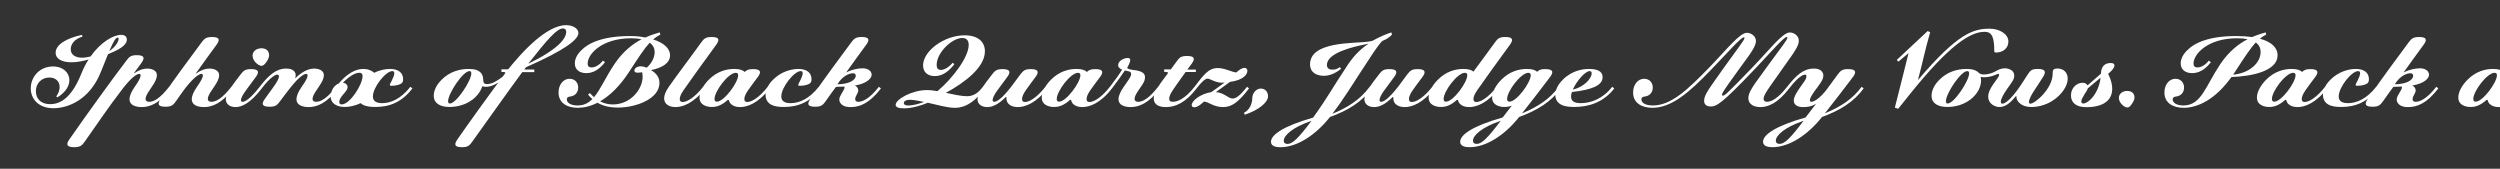 <svg width="4000" height="270" viewBox="0 0 4000 270" fill="none" xmlns="http://www.w3.org/2000/svg">
<rect x="0" y="0" width="4000" height="270" fill="#333333" stroke="none"/>
<g clip-path="url(#clip0_74_271)">
<path d="M85.62 173.165C62.09 173.165 49.22 158.735 49.22 141.315C49.22 123.18 63.325 106.345 84.645 106.345C101.545 106.345 111.035 116.745 111.035 128.315C111.035 140.405 100.7 150.74 91.535 155.81L90.105 154.25C93.94 148.79 95.435 143.46 95.435 139.235C95.435 130.915 89.715 124.025 78.99 124.025C66.705 124.025 57.41 133.125 57.41 145.8C57.41 157.24 64.625 166.665 80.225 166.665C99.92 166.665 116.43 152.04 130.47 117.07C133.72 108.945 137.555 101.6 141.715 95.165C133.72 97.57 123.71 99.65 114.22 99.65C98.295 99.65 89 93.735 89 84.375C89 71.895 105.51 61.17 131.315 55.775L131.77 58.635C118.77 62.6 113.18 70.92 113.18 78.72C113.18 87.95 121.045 92.305 131.38 92.305C135.67 92.305 139.96 91.59 144.9 90.355C161.28 67.15 181.625 55.775 193.715 55.775C199.565 55.775 202.945 58.44 202.945 63.25C202.945 73.13 188.71 80.215 172.785 86.78C169.665 94.19 165.96 103.55 161.41 114.99C143.34 160.685 107.525 173.165 85.62 173.165ZM174.865 81.775C185.2 74.755 189.75 66.11 189.75 62.275C189.75 60.91 189.165 60.195 188.125 60.195C185.2 60.195 181.625 65.98 174.865 81.775ZM118.972 235.5C107.922 235.5 104.607 232.12 110.782 223.28C139.057 182.72 180.137 125.78 202.237 96.985C206.657 91.07 209.257 88.275 218.877 88.275C229.927 88.275 232.657 91.785 226.352 100.625C222.777 105.37 219.397 109.985 214.392 116.875L214.782 117.2C222.972 111.545 229.732 109.725 235.712 109.725C240.522 109.725 245.397 110.895 248.452 113.95C250.402 115.9 250.987 117.98 250.987 120.385C250.987 126.235 247.542 132.085 243.252 138.39C241.497 141.055 240.782 142.16 239.417 144.175C235.387 150.09 232.917 154.575 232.917 158.15C232.917 160.945 234.412 162.895 238.767 162.895C245.462 162.895 255.472 158.28 270.617 138.845L273.867 141.445C255.472 165.43 239.937 171.345 226.547 171.345C219.137 171.345 213.482 169.59 210.232 166.34C207.892 164 207.242 161.335 207.242 158.735C207.242 153.145 210.297 146.645 215.367 139.17C216.862 136.96 218.097 135.27 219.267 133.45C222.582 128.185 224.987 123.7 224.987 120.905C224.987 119.605 224.467 118.24 222.712 118.24C221.412 118.24 214.262 118.955 197.102 140.795C171.102 174.53 152.642 202.74 135.547 226.66C131.387 232.445 128.592 235.5 118.972 235.5ZM326.143 171.345C318.733 171.345 313.078 169.59 309.828 166.34C307.488 164 306.838 161.335 306.838 158.735C306.838 153.145 309.893 146.645 314.963 139.17C316.458 136.96 317.693 135.27 318.863 133.45C322.178 128.185 324.583 123.7 324.583 120.905C324.583 119.605 324.063 118.24 322.308 118.24C321.008 118.24 313.793 118.955 296.308 141.25C291.108 147.88 286.493 155.03 281.553 161.92C277.393 167.705 274.598 170.76 264.978 170.76C253.928 170.76 250.743 167.445 256.918 158.605C284.933 117.915 301.183 96.92 322.438 67.93C326.858 61.95 329.588 59.22 339.143 59.22C350.193 59.22 352.988 62.73 346.553 71.505C335.243 86.845 325.103 100.95 313.403 117.395L313.728 117.655C322.178 111.675 329.133 109.725 335.308 109.725C340.118 109.725 344.993 110.895 348.048 113.95C349.998 115.9 350.583 117.98 350.583 120.385C350.583 126.235 347.138 132.085 342.848 138.39C341.093 141.055 340.378 142.16 339.013 144.175C334.983 150.09 332.513 154.575 332.513 158.15C332.513 160.945 334.008 162.895 338.363 162.895C345.058 162.895 355.068 158.28 370.213 138.845L373.463 141.445C355.068 165.43 339.533 171.345 326.143 171.345ZM418.46 105.305C413.585 105.305 404.095 97.765 404.095 89.055C404.095 81.84 410.66 77.225 418.395 77.225C425.74 77.225 430.55 81.385 430.55 88.21C430.55 93.085 428.015 96.855 425.415 100.235C423.66 102.64 421.19 105.305 418.46 105.305ZM361.325 158.865C361.325 154.055 363.86 148.14 369.97 139.3C373.87 133.645 378.355 127.665 384.855 119.28C389.6 113.17 392.07 110.57 401.755 110.57C412.61 110.57 415.925 114.145 409.555 122.855C404.16 130.2 397.01 139.56 392.785 145.54C388.365 151.78 385.505 156.98 385.505 160.1C385.505 161.595 386.155 162.895 388.17 162.895C391.55 162.895 399.61 159.255 415.535 138.845L418.785 141.445C400 166.015 386.285 171.345 376.795 171.345C371.465 171.345 367.305 169.72 364.64 167.055C362.625 165.04 361.325 162.31 361.325 158.865ZM493.682 171.345C486.272 171.345 480.617 169.59 477.367 166.34C475.027 164 474.377 161.335 474.377 158.735C474.377 153.145 477.432 146.645 482.502 139.17C483.997 136.96 485.232 135.27 486.402 133.45C489.782 128.185 492.122 123.7 492.122 120.905C492.122 119.605 491.602 118.24 489.847 118.24C487.442 118.24 479.707 120.84 463.717 141.445C458.712 147.88 454.227 153.6 448.117 161.92C443.502 168.225 440.902 170.76 431.477 170.76C420.492 170.76 417.307 167.445 423.482 158.605C426.602 154.12 431.087 148.075 435.507 142.03C442.982 131.825 446.297 125.845 446.297 122.335C446.297 120.58 445.452 119.41 443.697 119.41C441.292 119.41 433.947 121.62 418.542 141.705L415.292 139.105C429.982 120.255 441.682 109.725 458.127 109.725C464.172 109.725 467.877 111.155 470.347 113.625C472.232 115.51 473.077 117.655 473.077 120.06C473.077 121.685 472.687 123.375 472.362 124.74L472.622 125C486.077 112.195 495.957 109.725 502.847 109.725C507.657 109.725 512.532 110.895 515.587 113.95C517.537 115.9 518.122 117.98 518.122 120.385C518.122 126.235 514.677 132.085 510.387 138.39C508.632 141.055 507.917 142.16 506.552 144.175C502.522 150.09 500.052 154.575 500.052 158.15C500.052 160.945 501.547 162.895 505.902 162.895C512.597 162.895 522.607 158.28 537.752 138.845L541.002 141.445C522.607 165.43 507.072 171.345 493.682 171.345ZM551.458 171.15C538.263 171.15 529.033 164.91 529.033 154.575C529.033 148.335 531.763 141.705 535.273 138.195C537.028 136.44 539.238 134.62 542.033 133.515C555.553 117.525 569.073 110.31 581.033 110.31C590.198 110.31 595.918 113.885 598.713 116.485C608.008 111.87 617.173 110.31 624.063 110.31C637.258 110.31 644.993 116.355 644.993 126.69C644.993 129.68 644.408 131.5 642.848 133.06C641.223 134.685 635.048 137.285 626.208 137.285C624.713 137.285 623.673 136.765 623.673 135.66C623.673 133.97 630.888 123.18 630.888 117.2C630.888 115.055 630.043 113.755 627.703 113.755C617.368 113.755 596.633 139.3 596.633 154.38C596.633 161.075 601.053 165.04 611.583 165.04C624.908 165.04 641.288 158.475 656.628 138.845L659.878 141.445C642.978 163.48 623.413 171.15 600.728 171.15C587.338 171.15 580.708 168.485 576.873 164.975C567.578 169.59 558.413 171.15 551.458 171.15ZM542.878 162.96C542.878 165.43 543.593 167.055 546.648 167.055C559.973 167.055 580.123 135.27 580.123 121.685C580.123 117.98 578.238 116.42 574.793 116.42C568.683 116.42 559.128 121.425 548.663 132.475C553.278 132.8 556.138 135.66 556.138 139.625C556.138 146.58 542.878 154.38 542.878 162.96ZM719.343 171.15C707.123 171.15 701.143 167.315 698.348 164.52C695.813 161.985 693.993 158.41 693.993 153.145C693.993 146.84 696.593 137.61 706.408 127.73C719.603 114.47 735.593 110.31 749.828 110.31C760.553 110.31 765.623 112.715 768.743 115.835C771.083 118.175 773.228 121.815 773.228 128.38C773.228 133.255 775.698 134.555 779.078 134.555C786.423 134.555 794.353 130.33 804.493 122.53L806.963 125.52C796.238 133.125 787.593 138.91 777.193 138.91C775.178 138.91 773.358 138.585 771.733 138C769.913 143.72 766.468 149.505 761.268 154.77C747.358 168.81 728.963 171.15 719.343 171.15ZM716.938 161.92C716.938 163.935 717.588 165.625 719.798 165.625C730.068 165.625 754.118 129.16 754.118 117.46C754.118 115.51 753.468 113.755 751.193 113.755C740.663 113.755 716.938 149.765 716.938 161.92ZM739.374 235.5C728.324 235.5 725.529 232.12 731.704 223.28C745.809 202.675 785.524 147.49 807.039 118.955C809.184 116.16 810.029 115.055 802.294 115.055V110.96H811.654C812.889 110.96 813.279 110.83 814.319 109.53C816.529 106.735 818.154 104.655 819.389 103.16C855.984 59.545 884.974 40.24 905.774 40.24C917.409 40.24 925.469 46.22 925.469 52.655C925.469 63.25 904.799 79.695 841.619 107.58L838.759 111.285H854.879L854.814 115.38H835.639C817.569 139.755 771.354 204.625 755.624 226.66C751.464 232.445 748.994 235.5 739.374 235.5ZM845.194 101.99C892.644 78.915 905.969 61.82 905.969 50.9C905.969 47.325 903.694 45.505 900.704 45.505C891.409 45.505 876.654 61.82 845.194 101.99ZM924.532 172.515C907.177 172.515 893.657 164.585 893.657 148.01C893.657 135.725 901.002 126.04 911.402 126.04C919.527 126.04 925.117 131.955 925.117 140.08C925.117 147.36 920.567 153.47 912.572 154.38C908.607 154.835 906.917 156.135 906.917 158.995C906.917 164.715 913.612 168.745 924.012 168.745C934.087 168.745 941.432 164.975 947.802 158.475C945.202 156.2 942.927 153.86 940.912 151.52L943.772 148.855C945.852 151.13 948.062 153.405 950.467 155.485C960.867 143.2 968.927 123.57 983.227 102.38C996.942 82.035 1012.48 70.205 1026.39 62.925C1021.9 61.82 1016.64 61.235 1009.94 61.235C962.687 61.235 940.262 86.715 940.262 101.47C940.262 106.215 942.602 107.905 946.437 107.905C951.442 107.905 958.267 105.045 964.637 97.05L968.017 99.455C959.242 110.895 949.362 117.005 938.052 117.005C927.457 117.005 919.722 111.61 919.722 101.405C919.722 94.905 922.712 88.015 929.472 81.06C941.627 68.515 964.507 57.66 1008.97 57.66C1018.13 57.66 1025.67 58.635 1032.5 60C1041.47 55.905 1049.53 53.63 1055.57 51.81L1056.55 55.32C1052.26 57.53 1048.62 59.935 1044.98 63.055C1061.88 68.385 1072.08 77.42 1072.08 88.535C1072.08 101.145 1058.95 108.815 1041.53 112.195C1049.79 116.875 1055.12 123.31 1055.12 132.8C1055.12 157.955 1018.13 172.125 988.492 172.125C974.062 172.125 963.727 168.875 955.992 164.39C944.942 169.98 934.282 172.45 924.532 172.515ZM960.152 162.115C966.002 165.17 972.697 167.12 980.562 167.12C1009.03 167.12 1028.21 142.68 1028.21 122.66C1028.21 120.06 1027.88 117.785 1027.43 115.51C1025.48 115.9 1023.27 116.29 1020.41 116.29C1017.29 116.29 1015.01 115.575 1015.01 112.91C1015.01 109.27 1019.3 106.085 1025.22 106.085C1027.88 106.085 1030.81 106.735 1034.84 108.23C1042.12 101.925 1047.45 92.175 1047.45 83.4C1047.45 77.615 1045.11 72.285 1039.52 68.32C1031.2 77.29 1022.1 91.07 1006.37 115.315C991.352 138.325 975.492 153.275 960.152 162.115ZM1080.78 171.345C1074.34 171.345 1069.27 169.46 1066.22 166.405C1063.88 164.065 1062.64 160.945 1062.64 157.24C1062.64 152.365 1064.79 146.71 1069.86 139.3C1081.23 122.66 1101.84 95.88 1121.92 67.93C1126.34 61.755 1129.07 59.22 1138.56 59.22C1149.61 59.22 1152.41 62.665 1146.04 71.505C1125.82 98.935 1105.09 128.055 1093.78 144.175C1089.68 150.025 1087.6 154.77 1087.6 158.475C1087.6 161.79 1089.29 163.22 1092.35 163.22C1099.3 163.22 1111.78 155.81 1124.98 138.845L1128.23 141.445C1109.83 165.43 1092.15 171.345 1080.78 171.345ZM1138.94 171.15C1130.75 171.15 1125.74 168.55 1122.95 165.755C1120.8 163.61 1119.24 160.62 1119.24 156.005C1119.24 146.58 1125.74 135.855 1133.93 127.6C1147.32 114.145 1162.27 110.31 1174.88 110.31C1184.57 110.31 1188.92 112.65 1191.52 115.12C1194.64 112 1197.83 110.57 1204.78 110.57C1215.83 110.57 1219.21 114.145 1212.78 122.855C1207.38 130.2 1202.44 136.505 1197.11 144.175C1193.02 150.025 1190.94 154.77 1190.94 158.475C1190.94 161.79 1192.63 163.22 1195.68 163.22C1202.64 163.22 1215.12 155.81 1228.31 138.845L1231.56 141.445C1213.17 165.43 1195.49 171.345 1184.11 171.345C1177.68 171.345 1172.61 169.46 1169.55 166.405C1167.86 164.715 1166.69 162.57 1166.24 160.1L1164.61 159.71C1154.67 168.55 1147.06 171.15 1138.94 171.15ZM1143.23 158.345C1143.23 160.49 1143.88 162.7 1147 162.7C1158.5 162.7 1181.06 132.02 1181.06 120.45C1181.06 118.565 1180.47 116.485 1177.29 116.485C1165.33 116.485 1143.23 145.865 1143.23 158.345ZM1254.17 171.15C1240.52 171.15 1233.89 168.355 1230.06 164.715C1227.39 162.18 1224.86 158.085 1224.86 151.845C1224.86 146.84 1226.48 137.87 1236.88 127.47C1250.4 114.08 1266.72 110.31 1277.51 110.31C1290.7 110.31 1298.44 116.355 1298.44 126.69C1298.44 129.68 1297.85 131.5 1296.29 133.06C1294.67 134.685 1288.49 137.285 1279.65 137.285C1278.16 137.285 1277.12 136.765 1277.12 135.66C1277.12 133.97 1284.33 123.18 1284.33 117.2C1284.33 115.055 1283.49 113.755 1281.15 113.755C1270.81 113.755 1250.08 139.3 1250.08 154.38C1250.08 161.075 1254.5 165.04 1265.03 165.04C1278.35 165.04 1294.73 158.475 1310.07 138.845L1313.32 141.445C1296.42 163.48 1276.86 171.15 1254.17 171.15ZM1361.15 171.345C1356.73 171.345 1350.49 170.955 1346.07 166.535C1343.34 163.805 1342.89 161.14 1342.89 158.93C1342.89 153.145 1351.34 144.24 1351.34 139.625C1351.34 139.235 1351.27 138.845 1351.08 138.52C1346.72 138.78 1341.65 138.975 1337.56 138.975C1331.58 146.71 1328.07 152.17 1321.05 161.92C1316.82 167.77 1314.09 170.76 1304.47 170.76C1293.42 170.76 1290.24 167.445 1296.41 158.605C1324.43 117.915 1340.68 96.92 1361.93 67.93C1366.35 61.95 1369.08 59.22 1378.64 59.22C1389.69 59.22 1392.48 62.73 1386.05 71.505C1375.19 86.195 1365.44 99.78 1354.33 115.315L1354.72 115.705C1362.06 111.35 1373.57 109.27 1379.94 109.27C1384.68 109.27 1389.04 110.44 1391.9 113.3C1393.85 115.25 1394.63 117.525 1394.63 119.67C1394.63 125.52 1386.5 133.775 1367.91 136.83C1371.55 138.65 1373.24 141.965 1373.24 144.5C1373.24 149.635 1368.3 153.275 1368.3 158.8C1368.3 160.945 1369.73 162.895 1373.11 162.895C1379.94 162.895 1391.12 158.28 1406.26 138.845L1409.51 141.445C1391.12 165.43 1375.58 171.345 1361.15 171.345ZM1339.83 134.88C1358.88 134.685 1369.21 127.925 1369.21 121.165C1369.21 118.76 1367.78 117.2 1364.86 117.2C1359.79 117.2 1348.61 120.45 1339.83 134.88ZM1446.24 173.36C1438.44 173.36 1433.04 171.8 1433.04 167.77C1433.04 158.8 1459.5 144.11 1482.9 144.11C1488.42 144.11 1494.66 144.955 1499.93 145.865C1525.21 124.48 1549.91 91.005 1549.91 71.96C1549.91 65.005 1546.73 60.78 1539.71 60.78C1523 60.78 1498.69 84.44 1498.69 103.55C1498.69 109.53 1501.03 111.87 1505.39 111.87C1510.33 111.87 1517.54 108.36 1524.3 100.43L1527.03 102.64C1518.19 114.21 1507.92 121.75 1495.7 121.75C1485.3 121.75 1476.92 116.355 1476.92 104.59C1476.92 81.84 1510.46 56.49 1543.41 56.49C1564.54 56.49 1575.85 66.63 1575.85 82.1C1575.85 107.97 1543.28 132.28 1513.38 148.53C1525.08 151 1538.02 153.925 1546.92 153.925C1555.31 153.925 1563.63 151.065 1572.6 138.845L1575.85 141.445C1562.65 159.45 1547.18 172.515 1527.81 172.515C1515.92 172.515 1501.03 168.095 1484.52 164.39C1474.64 168.55 1459.76 173.36 1446.24 173.36ZM1446.17 164.845C1446.17 167.25 1448.45 168.81 1453.52 168.81C1459.82 168.81 1470.09 166.34 1478.54 163.09C1470.55 161.335 1460.86 159.645 1456.12 159.645C1449.88 159.645 1446.17 161.79 1446.17 164.845ZM1579.49 171.345C1574.16 171.345 1570 169.72 1567.34 167.055C1565.32 165.04 1564.02 162.31 1564.02 158.865C1564.02 154.055 1566.17 148.14 1572.28 139.3C1576.18 133.645 1580.66 127.665 1587.16 119.28C1591.91 113.17 1594.38 110.57 1604.06 110.57C1614.92 110.57 1618.23 114.145 1611.86 122.855C1606.47 130.2 1599.32 139.56 1595.09 145.54C1590.67 151.78 1588.2 156.98 1588.2 160.1C1588.2 161.595 1588.85 162.895 1590.87 162.895C1594.25 162.895 1601.92 159.255 1617.78 138.975C1622 133.58 1627.27 125.975 1632.4 119.28C1637.15 113.17 1639.62 110.57 1649.11 110.57C1660.16 110.57 1663.54 114.145 1657.1 122.855C1651.71 130.2 1646.77 136.505 1641.44 144.175C1637.34 150.025 1635.26 154.77 1635.26 158.475C1635.26 161.79 1636.95 163.22 1640.01 163.22C1646.96 163.22 1659.44 155.81 1672.64 138.845L1675.89 141.445C1657.49 165.43 1639.81 171.345 1628.44 171.345C1622 171.345 1616.93 169.46 1613.88 166.405C1611.54 164.065 1610.3 160.945 1610.3 157.24C1610.3 156.72 1610.3 156.2 1610.37 155.68L1609.39 155.095C1596.59 168.095 1586.9 171.345 1579.49 171.345ZM1686.49 171.15C1678.3 171.15 1673.29 168.55 1670.5 165.755C1668.35 163.61 1666.79 160.62 1666.79 156.005C1666.79 146.58 1673.29 135.855 1681.48 127.6C1694.87 114.145 1709.82 110.31 1722.43 110.31C1732.12 110.31 1736.47 112.65 1739.07 115.12C1742.19 112 1745.38 110.57 1752.33 110.57C1763.38 110.57 1766.76 114.145 1760.33 122.855C1754.93 130.2 1749.99 136.505 1744.66 144.175C1740.57 150.025 1738.49 154.77 1738.49 158.475C1738.49 161.79 1740.18 163.22 1743.23 163.22C1750.19 163.22 1762.67 155.81 1775.86 138.845L1779.11 141.445C1760.72 165.43 1743.04 171.345 1731.66 171.345C1725.23 171.345 1720.16 169.46 1717.1 166.405C1715.41 164.715 1714.24 162.57 1713.79 160.1L1712.16 159.71C1702.22 168.55 1694.61 171.15 1686.49 171.15ZM1690.78 158.345C1690.78 160.49 1691.43 162.7 1694.55 162.7C1706.05 162.7 1728.61 132.02 1728.61 120.45C1728.61 118.565 1728.02 116.485 1724.84 116.485C1712.88 116.485 1690.78 145.865 1690.78 158.345ZM1808.94 171.345C1801.53 171.345 1795.87 169.59 1792.62 166.34C1790.28 164 1789.63 161.335 1789.63 158.735C1789.63 153.145 1792.69 146.645 1797.76 139.17C1801.66 133.45 1803.22 131.63 1805.75 127.665C1808.35 123.7 1809.85 120.97 1809.85 118.435C1809.85 116.29 1808.74 114.73 1806.14 114.145L1799.84 112.715C1793.21 122.335 1788.85 128.835 1778.97 141.705L1775.72 139.105C1785.15 126.82 1790.22 119.8 1795.35 111.415C1791.13 109.53 1789.05 107.58 1789.05 104.265C1789.05 97.245 1798.28 92.76 1804.26 92.76C1807.38 92.76 1808.35 93.995 1808.35 96.01C1808.35 98.09 1807.31 101.6 1803.48 108.555C1803.8 110.18 1809.13 111.48 1813.23 111.935C1828.5 113.625 1832.01 117.915 1832.01 123.7C1832.01 127.145 1830.78 131.175 1827.2 136.245C1824.47 140.08 1823.82 141.185 1821.81 144.175C1817.78 150.09 1815.31 154.575 1815.31 158.15C1815.31 160.945 1816.8 162.895 1821.16 162.895C1827.85 162.895 1837.86 158.28 1853.01 138.845L1856.26 141.445C1837.86 165.43 1822.33 171.345 1808.94 171.345ZM1865.39 171.345C1858.31 171.345 1852.91 169.915 1849.47 166.47C1847.06 164.065 1845.96 161.01 1845.96 157.5C1845.96 150.545 1850.25 142.485 1857.79 131.825C1860.84 127.665 1864.16 123.31 1868.06 118.11C1869.88 115.64 1868.12 114.99 1862.66 114.99V111.09H1873.32C1876.12 107.32 1879.17 103.095 1882.62 98.285C1887.1 91.98 1889.64 89.575 1899.26 89.575C1910.31 89.575 1913.17 93.085 1906.73 101.86L1899.78 111.35H1913.43L1913.3 115.185H1896.98C1891.52 122.725 1887.23 128.705 1881.64 136.7C1875.08 146.125 1870.72 152.495 1870.72 157.955C1870.72 160.685 1871.83 162.895 1876.64 162.895C1883.53 162.895 1896.14 158.28 1911.28 138.845L1914.53 141.445C1896.14 165.43 1879.56 171.345 1865.39 171.345ZM1910.99 171.605C1907.8 171.605 1906.7 170.11 1906.7 168.095C1906.7 161.465 1920.02 150.35 1938.29 147.295C1945.83 141.77 1951.74 137.675 1959.15 132.28L1959.09 132.085C1957.59 132.28 1956.16 132.345 1955.19 132.345C1944.4 132.345 1936.34 125.845 1932.11 125.845C1928.34 125.845 1922.95 130.525 1914.3 141.705L1911.05 139.105C1925.55 120.19 1933.41 108.88 1948.43 108.88C1960.19 108.88 1971.7 115.835 1978.2 115.835C1983.53 111.09 1987.62 108.555 1991.07 108.555C1993.93 108.555 1995.81 110.31 1995.81 113.365C1995.81 119.02 1989.44 128.25 1967.93 131.045C1960.84 136.245 1953.95 141.055 1945.44 147.36C1958.96 148.335 1964.94 157.63 1972.22 157.63C1977.35 157.63 1983.72 153.6 1995.23 138.845L1998.48 141.445C1980.08 165.43 1969.75 171.28 1956.81 171.28C1941.47 171.28 1934.06 162.96 1926.46 162.505C1919.5 168.615 1915.54 171.605 1910.99 171.605ZM1990.35 180.445C1999.58 175.96 2003.61 164.975 2003.61 157.695C2003.61 147.88 2010.83 141.705 2017.26 141.705C2023.63 141.705 2028.83 146.19 2028.83 153.99C2028.83 164.065 2013.62 176.22 1991.65 183.565L1990.35 180.445ZM2048.7 235.565C2042.98 235.565 2033.55 234.655 2033.55 226.92C2033.55 215.87 2052.79 201.895 2100.96 188.18C2125.66 153.73 2129.62 144.045 2157.31 102.38C2168.82 85.545 2180.13 76.315 2189.81 69.75C2188.12 70.205 2186.69 70.595 2185.59 70.79C2164.33 74.82 2123.06 84.765 2123.06 103.875C2123.06 108.945 2126.31 111.415 2131.83 111.415C2137.1 111.415 2139.89 110.115 2143.73 107.385L2145.81 110.05C2140.28 114.405 2130.27 121.295 2118.38 121.295C2107.33 121.295 2096.08 116.68 2096.08 102.9C2096.08 65.85 2166.28 69.75 2188.9 66.695C2191.31 66.37 2193.91 65.785 2196.18 65.2C2206.58 59.22 2218.35 54.345 2226.21 51.81L2227.19 55.32C2222.83 60.325 2217.7 62.99 2211.59 65.59C2203.92 73.52 2195.34 87.235 2177.01 115.315C2165.37 133.32 2148.86 159.71 2131.9 182.005C2155.1 172.58 2175.97 159.97 2191.5 138.845L2194.75 141.445C2179.09 163.025 2156.79 176.805 2127.93 187.205C2105.44 215.74 2075.48 235.565 2048.7 235.565ZM2054.03 225.165C2054.03 228.74 2056.56 230.3 2059.94 230.3C2068.07 230.3 2077.23 221.33 2098.42 193.38C2068.91 203.26 2054.03 216.455 2054.03 225.165ZM2198.52 171.345C2193.19 171.345 2189.03 169.72 2186.36 167.055C2184.35 165.04 2183.05 162.31 2183.05 158.865C2183.05 154.055 2185.19 148.14 2191.3 139.3C2195.2 133.645 2199.69 127.665 2206.19 119.28C2210.93 113.17 2213.4 110.57 2223.09 110.57C2233.94 110.57 2237.26 114.145 2230.89 122.855C2225.49 130.2 2218.34 139.56 2214.12 145.54C2209.7 151.78 2207.23 156.98 2207.23 160.1C2207.23 161.595 2207.88 162.895 2209.89 162.895C2213.27 162.895 2220.94 159.255 2236.8 138.975C2241.03 133.58 2246.29 125.975 2251.43 119.28C2256.17 113.17 2258.64 110.57 2268.13 110.57C2279.18 110.57 2282.56 114.145 2276.13 122.855C2270.73 130.2 2265.79 136.505 2260.46 144.175C2256.37 150.025 2254.29 154.77 2254.29 158.475C2254.29 161.79 2255.98 163.22 2259.03 163.22C2265.99 163.22 2278.47 155.81 2291.66 138.845L2294.91 141.445C2276.52 165.43 2258.84 171.345 2247.46 171.345C2241.03 171.345 2235.96 169.46 2232.9 166.405C2230.56 164.065 2229.33 160.945 2229.33 157.24C2229.33 156.72 2229.33 156.2 2229.39 155.68L2228.42 155.095C2215.61 168.095 2205.93 171.345 2198.52 171.345ZM2305.51 171.15C2297.32 171.15 2292.32 168.55 2289.52 165.755C2287.38 163.61 2285.82 160.62 2285.82 156.005C2285.82 146.58 2292.32 135.855 2300.51 127.6C2313.9 114.145 2328.85 110.31 2341.46 110.31C2350.49 110.31 2354.85 112.325 2357.51 114.6C2367.78 100.69 2379.87 84.505 2391.83 67.93C2396.25 61.755 2398.98 59.22 2408.47 59.22C2419.52 59.22 2422.32 62.665 2415.95 71.505C2395.73 98.935 2375 128.055 2363.69 144.175C2359.59 150.025 2357.51 154.77 2357.51 158.475C2357.51 161.79 2359.2 163.22 2362.26 163.22C2369.21 163.22 2381.69 155.81 2394.89 138.845L2398.14 141.445C2379.74 165.43 2362.06 171.345 2350.69 171.345C2344.25 171.345 2339.18 169.46 2336.13 166.405C2334.44 164.715 2333.27 162.57 2332.81 160.1L2331.19 159.71C2321.24 168.55 2313.64 171.15 2305.51 171.15ZM2309.8 158.345C2309.8 160.49 2310.45 162.7 2313.57 162.7C2325.08 162.7 2347.63 132.02 2347.63 120.45C2347.63 118.565 2347.05 116.485 2343.86 116.485C2331.9 116.485 2309.8 145.865 2309.8 158.345ZM2351.43 235.5C2345.71 235.5 2336.29 234.59 2336.29 226.855C2336.29 215.74 2355.72 201.7 2404.34 187.92L2418.9 169.005C2414.94 170.5 2411.1 171.15 2407.07 171.15C2398.88 171.15 2393.88 168.55 2391.08 165.755C2388.94 163.61 2387.38 160.62 2387.38 156.005C2387.38 146.58 2393.88 135.855 2402.07 127.6C2415.46 114.145 2430.41 110.31 2443.02 110.31C2452.38 110.31 2456.73 112.455 2459.4 114.86L2460.05 114.275C2463.04 111.48 2466.09 110.57 2472.01 110.57C2483.58 110.57 2486.89 114.015 2480.39 122.855C2465.57 142.55 2450.82 161.53 2435.22 181.355C2460.89 170.76 2479.87 158.15 2494.04 138.845L2497.29 141.445C2481.69 162.96 2459.46 176.74 2430.67 187.14C2408.18 215.675 2378.21 235.5 2351.43 235.5ZM2356.76 225.1C2356.76 228.675 2359.3 230.235 2362.68 230.235C2370.8 230.235 2379.97 221.265 2401.16 193.315C2371.65 203.195 2356.76 216.39 2356.76 225.1ZM2411.36 158.345C2411.36 160.49 2412.01 162.7 2415.13 162.7C2426.7 162.7 2449.19 132.02 2449.19 120.45C2449.19 118.565 2448.61 116.485 2445.42 116.485C2433.46 116.485 2411.36 145.865 2411.36 158.345ZM2518.84 171.15C2504.74 171.15 2497.85 168.355 2493.88 164.715C2491.09 162.18 2488.49 158.085 2488.49 151.845C2488.49 146.84 2490.05 137.935 2500.45 127.535C2515.92 112.065 2533.66 110.31 2542.63 110.31C2560.31 110.31 2564.15 117.135 2564.15 123.44C2564.15 136.765 2547.05 143.655 2515.07 147.23C2514.16 149.83 2513.71 152.3 2513.71 154.51C2513.71 161.725 2518.52 165.04 2529.24 165.04C2544.71 165.04 2564.28 158.54 2579.55 138.845L2582.8 141.445C2565.97 163.545 2542.44 171.15 2518.84 171.15ZM2516.57 143.265C2533.79 139.625 2546.66 125.78 2546.66 117.395C2546.66 115.51 2546.01 113.755 2543.48 113.755C2536.39 113.755 2522.55 129.485 2516.57 143.265ZM2643.85 172.515C2626.49 172.515 2612.97 164.585 2612.97 148.01C2612.97 135.725 2620.32 126.04 2630.72 126.04C2638.84 126.04 2644.43 131.955 2644.43 140.08C2644.43 147.36 2639.88 153.47 2631.89 154.38C2627.92 154.835 2626.23 156.135 2626.23 158.995C2626.23 164.715 2632.93 168.745 2644.56 168.745C2673.88 168.745 2700.46 143.265 2733.94 108.88C2763.25 78.72 2783.47 52.46 2795.1 52.46C2801.41 52.46 2809.53 57.465 2809.53 65.72C2809.53 69.23 2807.97 75.6 2796.86 90.94C2787.69 103.55 2777.36 117.46 2765.59 134.23C2755.84 148.075 2752.92 152.95 2756.75 152.95C2759.42 152.95 2761.63 151.585 2802.9 108.88C2830.92 79.89 2852.04 51.94 2863.68 51.94C2870.05 51.94 2878.11 56.945 2878.11 65.2C2878.11 68.71 2877 74.625 2866.02 90.03C2853.93 106.93 2842.49 123.245 2833.06 136.7C2826.5 146.125 2821.75 153.015 2821.75 158.085C2821.75 160.945 2823.25 162.895 2827.28 162.895C2833.45 162.895 2844.31 158.28 2859.45 138.845L2862.7 141.445C2844.31 165.43 2828.77 171.345 2816.55 171.345C2809.66 171.345 2804.27 169.46 2801.02 166.21C2798.29 163.48 2797.38 160.1 2797.38 156.98C2797.38 150.22 2801.67 142.485 2809.21 131.825C2816.88 120.97 2837.03 93.605 2852.56 72.48C2857.63 65.59 2859.78 62.015 2859.78 60.195C2859.78 59.61 2859.52 59.22 2858.87 59.22C2853.93 59.22 2834.88 81.97 2806.48 111.805C2755.32 165.495 2746.55 170.37 2737.32 170.37C2730.3 170.37 2726.59 167.185 2726.59 161.205C2726.59 153.6 2732.64 144.76 2739.01 135.53C2754.67 112.78 2754.15 114.21 2783.47 73.52C2788.47 66.565 2791.2 62.535 2791.2 60.715C2791.2 60.13 2790.94 59.74 2790.29 59.74C2785.35 59.74 2766.24 82.035 2737.51 111.805C2703.45 147.1 2674.92 172.515 2643.85 172.515ZM2836 235.5C2830.28 235.5 2820.85 234.59 2820.85 226.855C2820.85 215.74 2840.29 201.7 2888.91 187.92C2896.25 178.43 2900.93 172.255 2905.35 166.535L2905.16 166.34C2898.53 170.435 2891.57 171.345 2885.07 171.345C2881.43 171.345 2876.3 171.02 2872.66 167.38C2870.45 165.17 2870.06 162.96 2870.06 161.14C2870.06 154.965 2874.74 147.49 2880.85 138.845C2882.54 136.505 2885.79 131.89 2886.83 130.395C2889.17 127.015 2890.27 124.285 2890.27 122.075C2890.27 120.58 2889.75 119.41 2888 119.41C2885.53 119.41 2877.92 121.62 2862.52 141.705L2859.27 139.105C2873.96 120.255 2885.66 109.725 2902.1 109.725C2908.15 109.725 2911.92 111.22 2914.39 113.69C2916.4 115.705 2917.38 118.175 2917.38 120.905C2917.38 124.805 2915.43 128.575 2913.02 132.345C2909.84 137.285 2905.74 142.42 2903.53 145.54C2899.11 151.78 2895.86 156.85 2895.86 160.165C2895.86 161.595 2896.51 162.895 2898.07 162.895C2903.92 162.895 2913.93 154.835 2923.23 142.485C2929.08 134.685 2934.73 126.69 2940.26 119.28C2944.81 113.04 2947.8 110.57 2956.57 110.57C2968.14 110.57 2971.46 114.015 2964.96 122.855C2950.14 142.55 2935.38 161.53 2919.78 181.355C2945.46 170.76 2964.44 158.15 2978.61 138.845L2981.86 141.445C2966.26 162.96 2944.03 176.74 2915.23 187.14C2892.74 215.675 2862.78 235.5 2836 235.5ZM2841.33 225.1C2841.33 228.675 2843.86 230.235 2847.24 230.235C2855.37 230.235 2864.53 221.265 2885.72 193.315C2856.21 203.195 2841.33 216.39 2841.33 225.1ZM3031.75 172.255C3041.43 135.14 3048.06 106.605 3053.52 85.61L3053.2 85.415L3037.34 98.675L3034.87 95.88L3084.27 49.665L3088.3 51.485C3079 83.725 3076.92 97.7 3068.86 127.34L3069.25 127.535C3132.37 53.11 3157.72 45.895 3183.33 45.895C3199.38 45.895 3213.42 54.67 3213.42 66.305C3213.42 77.745 3204.19 84.05 3193.6 84.05C3191.58 84.05 3190.87 83.465 3190.87 82.1C3190.87 59.415 3187.1 50.9 3175.46 50.9C3152.97 50.9 3119.89 70.66 3054.63 152.17L3037.14 174.01L3031.75 172.255ZM3116.29 165.625C3126.56 165.625 3150.61 129.16 3150.61 117.46C3150.61 115.51 3149.96 113.755 3147.69 113.755C3137.16 113.755 3113.43 149.765 3113.43 161.92C3113.43 163.935 3114.08 165.625 3116.29 165.625ZM3090.49 153.145C3090.49 146.84 3093.09 137.61 3102.9 127.73C3116.1 114.47 3132.09 110.31 3146.32 110.31C3160.49 110.31 3169.72 114.73 3169.72 128.38C3169.72 137.09 3165.89 146.58 3157.76 154.77C3143.85 168.81 3125.46 171.15 3115.84 171.15C3102.58 171.15 3090.49 166.47 3090.49 153.145ZM3199.32 171.215C3193.08 171.215 3188.4 168.42 3185.6 165.625C3182.35 162.375 3181.12 158.605 3181.12 154.64C3181.12 148.01 3184.43 141.9 3188.46 135.855C3190.8 132.345 3193.01 129.485 3195.35 126.17C3197.5 123.18 3198.54 121.62 3198.54 119.735C3198.54 118.825 3198.15 118.175 3197.3 118.175C3196.2 118.175 3194.7 118.955 3193.47 119.475C3188.79 121.425 3182.42 123.635 3174.55 123.635C3170.07 123.635 3165 122.335 3162.01 119.345L3165.26 115.835C3167.86 118.435 3170.39 119.15 3173.77 119.15C3182.29 119.15 3188.66 116.485 3193.01 113.95C3196.98 111.675 3202.05 109.27 3207.7 109.27C3211.47 109.27 3216.54 110.375 3219.86 113.69C3221.94 115.77 3222.78 118.175 3222.78 121.035C3222.78 124.09 3221.81 126.82 3220.05 129.81C3217.91 133.385 3214.14 138.26 3211.6 141.965C3206.27 149.765 3201.27 157.89 3201.27 162.83C3201.27 164.78 3202.05 165.885 3203.87 165.885C3210.11 165.885 3222.33 152.82 3233.44 135.985C3236.3 131.63 3239.03 127.405 3244.36 119.15C3248.46 112.845 3250.8 110.31 3260.22 110.31C3271.21 110.31 3274.65 113.625 3269.26 122.465C3265.03 129.485 3261.98 133.58 3256.65 141.965C3251.32 149.765 3246.31 158.54 3246.31 163.025C3246.31 164.78 3247.09 165.885 3248.65 165.885C3255.93 165.885 3284.27 141.77 3284.27 117.98C3284.27 113.43 3284.27 109.595 3291.88 109.595C3302.08 109.595 3308.32 116.42 3308.32 125.845C3308.32 134.295 3303.32 144.045 3294.8 152.56C3279.2 168.16 3260.35 171.215 3250.6 171.215C3239.62 171.215 3233.64 167.315 3230.58 164.26C3228.24 161.92 3226.16 158.605 3226.16 153.99V153.405L3225.9 153.34C3216.8 164.26 3209.07 171.215 3199.32 171.215ZM3338.04 171.475C3321.85 171.475 3313.53 164.26 3313.53 152.625C3313.53 140.73 3322.7 132.41 3332.12 132.41C3336.02 132.41 3338.82 134.035 3340.05 136.635C3346.81 130.85 3353.51 125.065 3361.44 117.915C3361.96 106.865 3366.9 100.82 3377.23 100.82C3381.26 100.82 3383.15 102.315 3383.15 104.72C3383.15 108.165 3379.12 113.235 3373.01 118.11C3381.98 135.725 3381.85 151.325 3372.16 161.01C3365.53 167.64 3354.22 171.475 3338.04 171.475ZM3330.11 162.18C3330.11 164.195 3331.02 165.625 3333.23 165.625C3336.28 165.625 3340.83 163.22 3345.32 158.735C3352.01 152.04 3358.71 140.665 3360.85 125.39L3360.14 124.935C3353.64 130.525 3347.01 135.855 3340.44 141.445C3339.86 144.045 3338.04 146.19 3334.98 151.195C3331.6 156.72 3330.11 159.775 3330.11 162.18ZM3403.89 171.995C3398.95 171.995 3390.17 164.715 3390.17 156.655C3390.17 149.7 3396.48 145.475 3403.69 145.475C3410.45 145.475 3415.2 149.375 3415.2 155.745C3415.2 160.23 3412.73 163.675 3410.26 167.25C3408.63 169.46 3406.75 171.995 3403.89 171.995ZM3493.94 172.515C3476.58 172.515 3463.06 164.585 3463.06 148.01C3463.06 135.725 3470.41 126.04 3480.81 126.04C3488.93 126.04 3494.52 131.955 3494.52 140.08C3494.52 147.36 3489.97 153.47 3481.98 154.38C3478.01 154.835 3476.32 156.135 3476.32 158.995C3476.32 164.715 3483.02 168.745 3493.42 168.745C3522.21 168.745 3528.78 137.805 3552.63 102.38C3566.48 81.84 3582.14 70.01 3596.18 62.73C3591.57 61.755 3586.04 61.235 3579.35 61.235C3532.09 61.235 3509.67 86.715 3509.67 101.47C3509.67 106.215 3512.01 107.905 3515.84 107.905C3520.85 107.905 3527.67 105.045 3534.04 97.05L3537.42 99.455C3528.65 110.895 3518.77 117.005 3507.46 117.005C3496.86 117.005 3489.13 111.61 3489.13 101.405C3489.13 94.905 3492.12 88.015 3498.88 81.06C3511.03 68.515 3533.91 57.66 3578.37 57.66C3587.54 57.66 3595.92 58.245 3603.4 59.285C3611.78 55.645 3619.26 53.5 3624.98 51.81L3625.95 55.32C3622.25 57.27 3619 59.35 3615.81 61.885C3634.01 66.825 3644.15 75.99 3644.15 88.535C3644.15 112.975 3604.96 122.075 3570.31 123.245C3544.57 159.06 3516.75 172.385 3493.94 172.515ZM3572.98 119.54C3600.34 116.875 3616.98 99.78 3616.98 83.335C3616.98 77.94 3615.23 72.285 3609.25 67.995C3600.8 76.965 3591.7 90.81 3575.77 115.315C3574.86 116.745 3573.89 118.175 3572.98 119.54ZM3630.77 171.15C3622.58 171.15 3617.58 168.55 3614.78 165.755C3612.64 163.61 3611.08 160.62 3611.08 156.005C3611.08 146.58 3617.58 135.855 3625.77 127.6C3639.16 114.145 3654.11 110.31 3666.72 110.31C3676.4 110.31 3680.76 112.65 3683.36 115.12C3686.48 112 3689.66 110.57 3696.62 110.57C3707.67 110.57 3711.05 114.145 3704.61 122.855C3699.22 130.2 3694.28 136.505 3688.95 144.175C3684.85 150.025 3682.77 154.77 3682.77 158.475C3682.77 161.79 3684.46 163.22 3687.52 163.22C3694.47 163.22 3706.95 155.81 3720.15 138.845L3723.4 141.445C3705 165.43 3687.32 171.345 3675.95 171.345C3669.51 171.345 3664.44 169.46 3661.39 166.405C3659.7 164.715 3658.53 162.57 3658.07 160.1L3656.45 159.71C3646.5 168.55 3638.9 171.15 3630.77 171.15ZM3635.06 158.345C3635.06 160.49 3635.71 162.7 3638.83 162.7C3650.34 162.7 3672.89 132.02 3672.89 120.45C3672.89 118.565 3672.31 116.485 3669.12 116.485C3657.16 116.485 3635.06 145.865 3635.06 158.345ZM3746.01 171.15C3732.36 171.15 3725.73 168.355 3721.89 164.715C3719.23 162.18 3716.69 158.085 3716.69 151.845C3716.69 146.84 3718.32 137.87 3728.72 127.47C3742.24 114.08 3758.55 110.31 3769.34 110.31C3782.54 110.31 3790.27 116.355 3790.27 126.69C3790.27 129.68 3789.69 131.5 3788.13 133.06C3786.5 134.685 3780.33 137.285 3771.49 137.285C3769.99 137.285 3768.95 136.765 3768.95 135.66C3768.95 133.97 3776.17 123.18 3776.17 117.2C3776.17 115.055 3775.32 113.755 3772.98 113.755C3762.65 113.755 3741.91 139.3 3741.91 154.38C3741.91 161.075 3746.33 165.04 3756.86 165.04C3770.19 165.04 3786.57 158.475 3801.91 138.845L3805.16 141.445C3788.26 163.48 3768.69 171.15 3746.01 171.15ZM3852.99 171.345C3848.57 171.345 3842.33 170.955 3837.91 166.535C3835.18 163.805 3834.72 161.14 3834.72 158.93C3834.72 153.145 3843.17 144.24 3843.17 139.625C3843.17 139.235 3843.11 138.845 3842.91 138.52C3838.56 138.78 3833.49 138.975 3829.39 138.975C3823.41 146.71 3819.9 152.17 3812.88 161.92C3808.66 167.77 3805.93 170.76 3796.31 170.76C3785.26 170.76 3782.07 167.445 3788.25 158.605C3816.26 117.915 3832.51 96.92 3853.77 67.93C3858.19 61.95 3860.92 59.22 3870.47 59.22C3881.52 59.22 3884.32 62.73 3877.88 71.505C3867.03 86.195 3857.28 99.78 3846.16 115.315L3846.55 115.705C3853.9 111.35 3865.4 109.27 3871.77 109.27C3876.52 109.27 3880.87 110.44 3883.73 113.3C3885.68 115.25 3886.46 117.525 3886.46 119.67C3886.46 125.52 3878.34 133.775 3859.75 136.83C3863.39 138.65 3865.08 141.965 3865.08 144.5C3865.08 149.635 3860.14 153.275 3860.14 158.8C3860.14 160.945 3861.57 162.895 3864.95 162.895C3871.77 162.895 3882.95 158.28 3898.1 138.845L3901.35 141.445C3882.95 165.43 3867.42 171.345 3852.99 171.345ZM3831.67 134.88C3850.71 134.685 3861.05 127.925 3861.05 121.165C3861.05 118.76 3859.62 117.2 3856.69 117.2C3851.62 117.2 3840.44 120.45 3831.67 134.88ZM3952.98 171.15C3944.79 171.15 3939.79 168.55 3936.99 165.755C3934.85 163.61 3933.29 160.62 3933.29 156.005C3933.29 146.58 3939.79 135.855 3947.98 127.6C3961.37 114.145 3976.32 110.31 3988.93 110.31C3998.61 110.31 4002.97 112.65 4005.57 115.12C4008.69 112 4011.87 110.57 4018.83 110.57C4029.88 110.57 4033.26 114.145 4026.82 122.855C4021.43 130.2 4016.49 136.505 4011.16 144.175C4007.06 150.025 4004.98 154.77 4004.98 158.475C4004.98 161.79 4006.67 163.22 4009.73 163.22C4016.68 163.22 4029.16 155.81 4042.36 138.845L4045.61 141.445C4027.21 165.43 4009.53 171.345 3998.16 171.345C3991.72 171.345 3986.65 169.46 3983.6 166.405C3981.91 164.715 3980.74 162.57 3980.28 160.1L3978.66 159.71C3968.71 168.55 3961.11 171.15 3952.98 171.15ZM3957.27 158.345C3957.27 160.49 3957.92 162.7 3961.04 162.7C3972.55 162.7 3995.1 132.02 3995.1 120.45C3995.1 118.565 3994.52 116.485 3991.33 116.485C3979.37 116.485 3957.27 145.865 3957.27 158.345ZM4109.91 172.515C4092.56 172.515 4079.04 164.585 4079.04 148.01C4079.04 135.725 4086.38 126.04 4096.78 126.04C4104.91 126.04 4110.5 131.955 4110.5 140.08C4110.5 147.36 4105.95 153.47 4097.95 154.38C4093.99 154.835 4092.3 156.135 4092.3 158.995C4092.3 164.715 4098.99 168.745 4109.39 168.745C4119.47 168.745 4126.81 164.975 4133.18 158.475C4130.58 156.2 4128.31 153.86 4126.29 151.52L4129.15 148.855C4131.23 151.13 4133.44 153.405 4135.85 155.485C4146.25 143.2 4154.31 123.57 4168.61 102.38C4182.32 82.035 4197.86 70.205 4211.77 62.925C4207.28 61.82 4202.02 61.235 4195.32 61.235C4148.07 61.235 4125.64 86.715 4125.64 101.47C4125.64 106.215 4127.98 107.905 4131.82 107.905C4136.82 107.905 4143.65 105.045 4150.02 97.05L4153.4 99.455C4144.62 110.895 4134.74 117.005 4123.43 117.005C4112.84 117.005 4105.1 111.61 4105.1 101.405C4105.1 94.905 4108.09 88.015 4114.85 81.06C4127.01 68.515 4149.89 57.66 4194.35 57.66C4203.51 57.66 4211.05 58.635 4217.88 60C4226.85 55.905 4234.91 53.63 4240.95 51.81L4241.93 55.32C4237.64 57.53 4234 59.935 4230.36 63.055C4247.26 68.385 4257.46 77.42 4257.46 88.535C4257.46 101.145 4244.33 108.815 4226.91 112.195C4235.17 116.875 4240.5 123.31 4240.5 132.8C4240.5 157.955 4203.51 172.125 4173.87 172.125C4159.44 172.125 4149.11 168.875 4141.37 164.39C4130.32 169.98 4119.66 172.45 4109.91 172.515ZM4145.53 162.115C4151.38 165.17 4158.08 167.12 4165.94 167.12C4194.41 167.12 4213.59 142.68 4213.59 122.66C4213.59 120.06 4213.26 117.785 4212.81 115.51C4210.86 115.9 4208.65 116.29 4205.79 116.29C4202.67 116.29 4200.39 115.575 4200.39 112.91C4200.39 109.27 4204.68 106.085 4210.6 106.085C4213.26 106.085 4216.19 106.735 4220.22 108.23C4227.5 101.925 4232.83 92.175 4232.83 83.4C4232.83 77.615 4230.49 72.285 4224.9 68.32C4216.58 77.29 4207.48 91.07 4191.75 115.315C4176.73 138.325 4160.87 153.275 4145.53 162.115ZM4275.63 165.625C4285.9 165.625 4309.95 129.16 4309.95 117.46C4309.95 115.51 4309.3 113.755 4307.02 113.755C4296.49 113.755 4272.77 149.765 4272.77 161.92C4272.77 163.935 4273.42 165.625 4275.63 165.625ZM4249.82 153.145C4249.82 146.84 4252.42 137.61 4262.24 127.73C4275.43 114.47 4291.42 110.31 4305.66 110.31C4319.83 110.31 4329.06 114.73 4329.06 128.38C4329.06 137.09 4325.22 146.58 4317.1 154.77C4303.19 168.81 4284.79 171.15 4275.17 171.15C4261.91 171.15 4249.82 166.47 4249.82 153.145ZM4358.01 171.15C4344.81 171.15 4335.58 164.91 4335.58 154.575C4335.58 148.335 4338.31 141.705 4341.82 138.195C4344.62 135.4 4348.71 132.41 4354.17 132.41C4359.37 132.41 4362.69 135.335 4362.69 139.625C4362.69 146.58 4349.43 154.38 4349.43 162.96C4349.43 165.43 4350.14 167.055 4353.2 167.055C4366.52 167.055 4386.67 135.79 4386.67 122.205C4386.67 117.98 4384.53 115.965 4379.52 115.965C4375.04 115.965 4370.49 117.135 4365.94 118.435C4358.92 120.45 4348.71 124.025 4337.33 124.025C4328.56 124.025 4324.33 122.335 4321.34 119.345L4324.59 115.835C4327.19 118.435 4328.82 119.735 4336.88 119.735C4347.41 119.735 4358.27 116.03 4365.29 113.95C4370.88 112.325 4377.83 110.31 4385.96 110.31C4396.49 110.31 4402.21 113.625 4405.32 116.485C4414.62 111.87 4423.79 110.31 4430.74 110.31C4443.94 110.31 4451.67 116.355 4451.67 126.69C4451.67 129.68 4451.09 131.5 4449.53 133.06C4447.9 134.685 4441.73 137.285 4432.89 137.285C4431.39 137.285 4430.35 136.765 4430.35 135.66C4430.35 133.97 4437.57 123.18 4437.57 117.2C4437.57 115.055 4436.72 113.755 4434.38 113.755C4424.05 113.755 4403.31 139.3 4403.31 154.38C4403.31 161.075 4407.73 165.04 4418.26 165.04C4431.59 165.04 4447.97 158.475 4463.31 138.845L4466.56 141.445C4449.66 163.48 4430.09 171.15 4407.41 171.15C4394.02 171.15 4387.39 168.42 4383.49 164.91C4374.19 169.59 4364.96 171.15 4358.01 171.15ZM4516.46 172.255C4526.15 135.14 4532.78 106.605 4538.24 85.61L4537.91 85.415L4522.05 98.675L4519.58 95.88L4568.98 49.665L4573.01 51.485C4563.72 83.725 4561.64 97.7 4553.58 127.34L4553.97 127.535C4568.59 110.31 4598.75 73.975 4620.4 49.665L4624.43 51.485C4615.13 83.725 4613.05 97.7 4604.99 127.34L4605.38 127.535C4668.5 53.11 4693.85 45.895 4719.46 45.895C4735.51 45.895 4749.55 54.67 4749.55 66.305C4749.55 77.745 4740.32 84.05 4729.73 84.05C4727.71 84.05 4727 83.465 4727 82.1C4727 59.415 4723.23 50.9 4711.59 50.9C4689.1 50.9 4656.02 70.66 4590.76 152.17L4573.27 174.01L4567.88 172.255C4576.26 139.95 4582.44 114.145 4587.44 94.19L4587.12 93.995C4571.26 112.585 4552.8 135.4 4539.34 152.17L4521.86 174.01L4516.46 172.255ZM4687 105.305C4682.13 105.305 4672.64 97.765 4672.64 89.055C4672.64 81.84 4679.2 77.225 4686.94 77.225C4694.28 77.225 4699.09 81.385 4699.09 88.21C4699.09 93.085 4696.56 96.855 4693.96 100.235C4692.2 102.64 4689.73 105.305 4687 105.305ZM4631.17 157.24C4631.17 152.365 4633.31 146.71 4638.38 139.3C4642.28 133.645 4648 126.105 4653.27 119.28C4658.01 113.17 4660.48 110.57 4669.97 110.57C4681.02 110.57 4684.4 114.145 4677.97 122.855C4672.57 130.2 4667.63 136.505 4662.3 144.175C4658.21 150.025 4656.13 154.77 4656.13 158.475C4656.13 161.79 4657.82 163.22 4660.87 163.22C4667.83 163.22 4680.31 155.81 4693.5 138.845L4696.75 141.445C4678.36 165.43 4660.68 171.345 4649.3 171.345C4642.87 171.345 4637.8 169.46 4634.74 166.405C4632.4 164.065 4631.17 160.945 4631.17 157.24ZM4705.97 171.345C4698.88 171.345 4693.49 169.915 4690.04 166.47C4687.64 164.065 4686.53 161.01 4686.53 157.5C4686.53 150.545 4690.82 142.485 4698.36 131.825C4701.42 127.665 4704.73 123.31 4708.63 118.11C4710.45 115.64 4708.7 114.99 4703.24 114.99V111.09H4713.9C4716.69 107.32 4719.75 103.095 4723.19 98.285C4727.68 91.98 4730.21 89.575 4739.83 89.575C4750.88 89.575 4753.74 93.085 4747.31 101.86L4740.35 111.35H4754L4753.87 115.185H4737.56C4732.1 122.725 4727.81 128.705 4722.22 136.7C4715.65 146.125 4711.3 152.495 4711.3 157.955C4711.3 160.685 4712.4 162.895 4717.21 162.895C4724.1 162.895 4736.71 158.28 4751.86 138.845L4755.11 141.445C4736.71 165.43 4720.14 171.345 4705.97 171.345ZM4807.33 171.345C4799.92 171.345 4794.27 169.59 4791.02 166.34C4788.68 164 4788.03 161.335 4788.03 158.735C4788.03 153.145 4791.08 146.645 4796.15 139.17C4797.65 136.96 4798.88 135.27 4800.05 133.45C4803.37 128.185 4805.77 123.7 4805.77 120.905C4805.77 119.605 4805.25 118.24 4803.5 118.24C4802.2 118.24 4794.98 118.955 4777.5 141.25C4772.3 147.88 4767.68 155.03 4762.74 161.92C4758.58 167.705 4755.79 170.76 4746.17 170.76C4735.12 170.76 4731.93 167.445 4738.11 158.605C4766.12 117.915 4782.37 96.92 4803.63 67.93C4808.05 61.95 4810.78 59.22 4820.33 59.22C4831.38 59.22 4834.18 62.73 4827.74 71.505C4816.43 86.845 4806.29 100.95 4794.59 117.395L4794.92 117.655C4803.37 111.675 4810.32 109.725 4816.5 109.725C4821.31 109.725 4826.18 110.895 4829.24 113.95C4831.19 115.9 4831.77 117.98 4831.77 120.385C4831.77 126.235 4828.33 132.085 4824.04 138.39C4822.28 141.055 4821.57 142.16 4820.2 144.175C4816.17 150.09 4813.7 154.575 4813.7 158.15C4813.7 160.945 4815.2 162.895 4819.55 162.895C4826.25 162.895 4836.26 158.28 4851.4 138.845L4854.65 141.445C4836.26 165.43 4820.72 171.345 4807.33 171.345ZM4912.27 171.345C4905.18 171.345 4899.79 169.915 4896.34 166.47C4893.94 164.065 4892.83 161.01 4892.83 157.5C4892.83 150.545 4897.12 142.485 4904.66 131.825C4907.72 127.665 4911.03 123.31 4914.93 118.11C4916.75 115.64 4915 114.99 4909.54 114.99V111.09H4920.2C4922.99 107.32 4926.05 103.095 4929.49 98.285C4933.98 91.98 4936.51 89.575 4946.13 89.575C4957.18 89.575 4960.04 93.085 4953.61 101.86L4946.65 111.35H4960.3L4960.17 115.185H4943.86C4938.4 122.725 4934.11 128.705 4928.52 136.7C4921.95 146.125 4917.6 152.495 4917.6 157.955C4917.6 160.685 4918.7 162.895 4923.51 162.895C4930.4 162.895 4943.01 158.28 4958.16 138.845L4961.41 141.445C4943.01 165.43 4926.44 171.345 4912.27 171.345ZM5013.63 171.345C5006.22 171.345 5000.57 169.59 4997.32 166.34C4994.98 164 4994.33 161.335 4994.33 158.735C4994.33 153.145 4997.38 146.645 5002.45 139.17C5003.95 136.96 5005.18 135.27 5006.35 133.45C5009.67 128.185 5012.07 123.7 5012.07 120.905C5012.07 119.605 5011.55 118.24 5009.8 118.24C5008.5 118.24 5001.28 118.955 4983.8 141.25C4978.6 147.88 4973.98 155.03 4969.04 161.92C4964.88 167.705 4962.09 170.76 4952.47 170.76C4941.42 170.76 4938.23 167.445 4944.41 158.605C4972.42 117.915 4988.67 96.92 5009.93 67.93C5014.35 61.95 5017.08 59.22 5026.63 59.22C5037.68 59.22 5040.48 62.73 5034.04 71.505C5022.73 86.845 5012.59 100.95 5000.89 117.395L5001.22 117.655C5009.67 111.675 5016.62 109.725 5022.8 109.725C5027.61 109.725 5032.48 110.895 5035.54 113.95C5037.49 115.9 5038.07 117.98 5038.07 120.385C5038.07 126.235 5034.63 132.085 5030.34 138.39C5028.58 141.055 5027.87 142.16 5026.5 144.175C5022.47 150.09 5020 154.575 5020 158.15C5020 160.945 5021.5 162.895 5025.85 162.895C5032.55 162.895 5042.56 158.28 5057.7 138.845L5060.95 141.445C5042.56 165.43 5027.02 171.345 5013.63 171.345ZM5081.64 171.15C5067.54 171.15 5060.65 168.355 5056.68 164.715C5053.89 162.18 5051.29 158.085 5051.29 151.845C5051.29 146.84 5052.85 137.935 5063.25 127.535C5078.72 112.065 5096.46 110.31 5105.43 110.31C5123.11 110.31 5126.95 117.135 5126.95 123.44C5126.95 136.765 5109.85 143.655 5077.87 147.23C5076.96 149.83 5076.51 152.3 5076.51 154.51C5076.51 161.725 5081.32 165.04 5092.04 165.04C5107.51 165.04 5127.08 158.54 5142.35 138.845L5145.6 141.445C5128.77 163.545 5105.24 171.15 5081.64 171.15ZM5079.37 143.265C5096.59 139.625 5109.46 125.78 5109.46 117.395C5109.46 115.51 5108.81 113.755 5106.28 113.755C5099.19 113.755 5085.35 129.485 5079.37 143.265ZM5217.38 172.515C5200.02 172.515 5186.5 164.585 5186.5 148.01C5186.5 135.725 5193.85 126.04 5204.25 126.04C5212.37 126.04 5217.96 131.955 5217.96 140.08C5217.96 147.36 5213.41 153.47 5205.42 154.38C5201.45 154.835 5199.76 156.135 5199.76 158.995C5199.76 164.715 5206.46 168.745 5216.86 168.745C5242.27 168.745 5250.4 144.63 5268.34 114.6C5266.65 114.6 5264.96 114.73 5262.75 114.99L5262.62 111.74C5265.67 111.415 5267.95 111.285 5270.42 111.22C5281.34 93.475 5294.14 77.355 5310.26 67.54C5296.94 66.63 5284.52 63.64 5275.29 63.64C5254.82 63.64 5243.96 74.105 5243.96 84.44C5243.96 90.16 5247.28 94.71 5253.91 94.71C5257.61 94.71 5262.03 93.28 5266.65 90.29L5268.47 93.54C5264.24 97.635 5255.4 104.98 5241.56 104.98C5229.47 104.98 5218.35 99.455 5218.35 86.91C5218.35 68.775 5241.82 59.805 5268.53 59.805C5283.87 59.805 5299.54 64.55 5314.88 64.81C5328.2 56.88 5342.89 50.835 5353.55 50.835C5361.03 50.835 5365.97 53.5 5365.97 57.335C5365.97 62.795 5354.46 67.345 5332.95 67.8C5325.02 76.38 5316.37 89.055 5301.88 111.22C5305.58 111.155 5309.16 111.22 5313.25 111.35C5319.56 99.975 5324.37 95.88 5327.62 95.88C5329.05 95.88 5329.76 96.66 5329.76 97.83C5329.76 101.535 5324.17 111.35 5317.09 113.755C5314.29 117.395 5312.86 120.84 5311.69 124.35L5308.18 123.57C5309.29 119.67 5310.39 116.94 5311.37 114.795C5306.88 114.6 5303.63 114.535 5299.73 114.535C5275.23 152.17 5246.24 172.385 5217.38 172.515ZM5336.39 64.29C5355.37 63.38 5356.48 58.635 5356.48 56.75C5356.48 55.125 5355.24 54.28 5353.23 54.28C5348.42 54.28 5340.49 60.26 5336.39 64.29ZM5368.62 105.305C5363.74 105.305 5354.25 97.765 5354.25 89.055C5354.25 81.84 5360.82 77.225 5368.55 77.225C5375.9 77.225 5380.71 81.385 5380.71 88.21C5380.71 93.085 5378.17 96.855 5375.57 100.235C5373.82 102.64 5371.35 105.305 5368.62 105.305ZM5311.48 158.865C5311.48 154.055 5314.02 148.14 5320.13 139.3C5324.03 133.645 5328.51 127.665 5335.01 119.28C5339.76 113.17 5342.23 110.57 5351.91 110.57C5362.77 110.57 5366.08 114.145 5359.71 122.855C5354.32 130.2 5347.17 139.56 5342.94 145.54C5338.52 151.78 5335.66 156.98 5335.66 160.1C5335.66 161.595 5336.31 162.895 5338.33 162.895C5341.71 162.895 5349.77 159.255 5365.69 138.845L5368.94 141.445C5350.16 166.015 5336.44 171.345 5326.95 171.345C5321.62 171.345 5317.46 169.72 5314.8 167.055C5312.78 165.04 5311.48 162.31 5311.48 158.865ZM5443.84 171.345C5436.43 171.345 5430.77 169.59 5427.52 166.34C5425.18 164 5424.53 161.335 5424.53 158.735C5424.53 153.145 5427.59 146.645 5432.66 139.17C5434.15 136.96 5435.39 135.27 5436.56 133.45C5439.94 128.185 5442.28 123.7 5442.28 120.905C5442.28 119.605 5441.76 118.24 5440 118.24C5437.6 118.24 5429.86 120.84 5413.87 141.445C5408.87 147.88 5404.38 153.6 5398.27 161.92C5393.66 168.225 5391.06 170.76 5381.63 170.76C5370.65 170.76 5367.46 167.445 5373.64 158.605C5376.76 154.12 5381.24 148.075 5385.66 142.03C5393.14 131.825 5396.45 125.845 5396.45 122.335C5396.45 120.58 5395.61 119.41 5393.85 119.41C5391.45 119.41 5384.1 121.62 5368.7 141.705L5365.45 139.105C5380.14 120.255 5391.84 109.725 5408.28 109.725C5414.33 109.725 5418.03 111.155 5420.5 113.625C5422.39 115.51 5423.23 117.655 5423.23 120.06C5423.23 121.685 5422.84 123.375 5422.52 124.74L5422.78 125C5436.23 112.195 5446.11 109.725 5453 109.725C5457.81 109.725 5462.69 110.895 5465.74 113.95C5467.69 115.9 5468.28 117.98 5468.28 120.385C5468.28 126.235 5464.83 132.085 5460.54 138.39C5458.79 141.055 5458.07 142.16 5456.71 144.175C5452.68 150.09 5450.21 154.575 5450.21 158.15C5450.21 160.945 5451.7 162.895 5456.06 162.895C5462.75 162.895 5472.76 158.28 5487.91 138.845L5491.16 141.445C5472.76 165.43 5457.23 171.345 5443.84 171.345ZM5511.89 171.15C5497.78 171.15 5490.89 168.355 5486.93 164.715C5484.13 162.18 5481.53 158.085 5481.53 151.845C5481.53 146.84 5483.09 137.935 5493.49 127.535C5508.96 112.065 5526.71 110.31 5535.68 110.31C5553.36 110.31 5557.19 117.135 5557.19 123.44C5557.19 136.765 5540.1 143.655 5508.12 147.23C5507.21 149.83 5506.75 152.3 5506.75 154.51C5506.75 161.725 5511.56 165.04 5522.29 165.04C5537.76 165.04 5557.32 158.54 5572.6 138.845L5575.85 141.445C5559.01 163.545 5535.48 171.15 5511.89 171.15ZM5509.61 143.265C5526.84 139.625 5539.71 125.78 5539.71 117.395C5539.71 115.51 5539.06 113.755 5536.52 113.755C5529.44 113.755 5515.59 129.485 5509.61 143.265ZM5584.47 171.475C5568.29 171.475 5559.97 164.26 5559.97 152.625C5559.97 140.73 5569.13 132.41 5578.56 132.41C5582.46 132.41 5585.25 134.035 5586.49 136.635C5593.25 130.85 5599.94 125.065 5607.87 117.915C5608.39 106.865 5613.33 100.82 5623.67 100.82C5627.7 100.82 5629.58 102.315 5629.58 104.72C5629.58 108.165 5625.55 113.235 5619.44 118.11C5628.41 135.725 5628.28 151.325 5618.66 161.01L5619.05 161.595C5627.63 158.54 5637.45 152.755 5648.17 138.845L5651.42 141.445C5634.52 163.545 5613.85 171.475 5584.47 171.475ZM5576.54 162.18C5576.54 164.195 5577.45 165.625 5579.66 165.625C5582.72 165.625 5587.27 163.22 5591.75 158.735C5598.45 152.04 5605.14 140.665 5607.29 125.39L5606.57 124.935C5600.07 130.525 5593.44 135.855 5586.88 141.445C5586.29 144.045 5584.47 146.19 5581.42 151.195C5578.04 156.72 5576.54 159.775 5576.54 162.18ZM5660.53 171.345C5653.44 171.345 5648.05 169.915 5644.6 166.47C5642.2 164.065 5641.09 161.01 5641.09 157.5C5641.09 150.545 5645.38 142.485 5652.92 131.825C5655.98 127.665 5659.29 123.31 5663.19 118.11C5665.01 115.64 5663.26 114.99 5657.8 114.99V111.09H5668.46C5671.25 107.32 5674.31 103.095 5677.75 98.285C5682.24 91.98 5684.77 89.575 5694.39 89.575C5705.44 89.575 5708.3 93.085 5701.87 101.86L5694.91 111.35H5708.56L5708.43 115.185H5692.12C5686.66 122.725 5682.37 128.705 5676.78 136.7C5670.21 146.125 5665.86 152.495 5665.86 157.955C5665.86 160.685 5666.96 162.895 5671.77 162.895C5678.66 162.895 5691.27 158.28 5706.42 138.845L5709.67 141.445C5691.27 165.43 5674.7 171.345 5660.53 171.345ZM5839.8 185.645C5836.94 185.645 5835.44 184.865 5835.44 183.175C5835.44 181.42 5837.07 178.69 5837.07 175.05C5837.07 169.785 5833.62 163.935 5826.47 158.8C5811.46 168.03 5793.84 172.71 5771.61 172.71C5752.18 172.71 5742.3 168.615 5742.3 160.62C5742.3 150.48 5758.03 142.485 5784.74 142.485C5798.91 142.485 5808.99 144.825 5816.07 147.23C5823.55 136.57 5830.63 122.595 5840.32 107.32C5842.4 104.07 5844.54 100.95 5846.88 97.96C5843.7 98.22 5840.32 98.35 5836.74 98.35C5812.43 98.35 5792.48 91.33 5792.48 73.455C5792.48 59.48 5804.89 50.055 5821.73 50.055C5836.61 50.055 5845.91 57.4 5851.04 62.6L5848.18 65.33C5843.5 61.43 5837.65 57.595 5829.53 57.595C5819.26 57.595 5812.56 63.77 5812.56 72.415C5812.56 83.66 5823.94 93.67 5845.58 93.67C5847.21 93.67 5848.83 93.605 5850.46 93.54C5872.23 67.735 5901.55 53.76 5918.25 53.76C5926.05 53.76 5929.76 56.815 5929.76 60.975C5929.76 70.465 5910.32 83.27 5882.5 92.11C5877.82 98.74 5872.75 106.345 5867.42 114.86C5856.7 131.89 5845.52 145.28 5832.39 154.835C5847.53 162.57 5852.99 170.24 5852.99 175.57C5852.99 181.42 5846.43 185.645 5839.8 185.645ZM5768.82 161.335C5768.82 165.43 5772.46 168.29 5781.69 168.29C5795.6 168.29 5804.83 161.79 5813.08 151.26C5806.84 149.115 5800.6 147.75 5793.52 147.75C5776.88 147.75 5768.82 155.225 5768.82 161.335ZM5886.01 87.235C5909.48 77.615 5920.07 65.98 5920.07 59.74C5920.07 58.05 5919.29 56.88 5917.34 56.88C5911.62 56.88 5900.83 66.89 5886.01 87.235ZM5928.86 105.305C5923.99 105.305 5914.5 97.765 5914.5 89.055C5914.5 81.84 5921.06 77.225 5928.8 77.225C5936.14 77.225 5940.95 81.385 5940.95 88.21C5940.95 93.085 5938.42 96.855 5935.82 100.235C5934.06 102.64 5931.59 105.305 5928.86 105.305ZM5873.02 157.24C5873.02 152.365 5875.17 146.71 5880.24 139.3C5884.14 133.645 5889.86 126.105 5895.13 119.28C5899.87 113.17 5902.34 110.57 5911.83 110.57C5922.88 110.57 5926.26 114.145 5919.83 122.855C5914.43 130.2 5909.49 136.505 5904.16 144.175C5900.07 150.025 5897.99 154.77 5897.99 158.475C5897.99 161.79 5899.68 163.22 5902.73 163.22C5909.69 163.22 5922.17 155.81 5935.36 138.845L5938.61 141.445C5920.22 165.43 5902.54 171.345 5891.16 171.345C5884.73 171.345 5879.66 169.46 5876.6 166.405C5874.26 164.065 5873.02 160.945 5873.02 157.24ZM5949.32 171.15C5941.13 171.15 5936.12 168.55 5933.33 165.755C5931.18 163.61 5929.62 160.62 5929.62 156.005C5929.62 146.58 5936.12 135.855 5944.31 127.6C5957.7 114.145 5972.65 110.31 5985.26 110.31C5994.56 110.31 5998.91 112.455 6001.58 114.86C6004.63 111.935 6008.08 110.57 6014.71 110.57C6025.69 110.57 6028.81 114.015 6022.51 122.855C6008.86 141.12 5989.55 167.51 5967.06 200.27C5961.28 208.655 5955.3 217.69 5955.3 223.475C5955.3 226.335 5956.6 228.48 5959.72 228.48C5965.05 228.48 5977.85 218.405 5994.88 194.94L6035.64 138.845L6038.89 141.445L5998.13 197.54C5978.5 224.58 5963.62 236.28 5949.19 236.28C5943.14 236.28 5936.25 235.24 5932.29 231.275C5930.08 229.065 5929.23 226.4 5929.23 223.41C5929.23 216.325 5933.98 207.875 5941.13 197.995C5947.82 188.7 5952.89 180.965 5959.78 170.955L5961.6 168.81C5957.51 170.5 5953.48 171.15 5949.32 171.15ZM5953.61 158.345C5953.61 160.49 5954.26 162.7 5957.38 162.7C5968.88 162.7 5991.44 132.02 5991.44 120.45C5991.44 118.565 5990.85 116.485 5987.67 116.485C5975.71 116.485 5953.61 145.865 5953.61 158.345ZM6042.53 171.345C6037.2 171.345 6033.04 169.72 6030.37 167.055C6028.36 165.04 6027.06 162.31 6027.06 158.865C6027.06 154.055 6029.2 148.14 6035.31 139.3C6039.21 133.645 6043.7 127.665 6050.2 119.28C6054.94 113.17 6057.41 110.57 6067.1 110.57C6077.95 110.57 6081.27 114.145 6074.9 122.855C6069.5 130.2 6062.35 139.56 6058.13 145.54C6053.71 151.78 6051.24 156.98 6051.24 160.1C6051.24 161.595 6051.89 162.895 6053.9 162.895C6057.28 162.895 6064.95 159.255 6080.81 138.975C6085.04 133.58 6090.3 125.975 6095.44 119.28C6100.18 113.17 6102.65 110.57 6112.14 110.57C6123.19 110.57 6126.57 114.145 6120.14 122.855C6114.74 130.2 6109.8 136.505 6104.47 144.175C6100.38 150.025 6098.3 154.77 6098.3 158.475C6098.3 161.79 6099.99 163.22 6103.04 163.22C6110 163.22 6122.48 155.81 6135.67 138.845L6138.92 141.445C6120.53 165.43 6102.85 171.345 6091.47 171.345C6085.04 171.345 6079.97 169.46 6076.91 166.405C6074.57 164.065 6073.34 160.945 6073.34 157.24C6073.34 156.72 6073.34 156.2 6073.4 155.68L6072.43 155.095C6059.62 168.095 6049.94 171.345 6042.53 171.345ZM6157.45 165.625C6167.72 165.625 6191.77 129.16 6191.77 117.46C6191.77 115.51 6191.12 113.755 6188.85 113.755C6178.32 113.755 6154.59 149.765 6154.59 161.92C6154.59 163.935 6155.24 165.625 6157.45 165.625ZM6131.65 153.145C6131.65 146.84 6134.25 137.61 6144.06 127.73C6157.26 114.47 6173.25 110.31 6187.48 110.31C6201.65 110.31 6210.88 114.73 6210.88 128.38C6210.88 137.09 6207.05 146.58 6198.92 154.77C6185.01 168.81 6166.62 171.15 6157 171.15C6143.74 171.15 6131.65 166.47 6131.65 153.145ZM6242.37 171.345C6234.96 171.345 6229.3 169.59 6226.05 166.34C6223.71 164 6223.06 161.335 6223.06 158.735C6223.06 153.145 6226.12 146.645 6231.19 139.17C6235.09 133.45 6236.65 131.63 6239.18 127.665C6241.72 123.635 6243.28 121.295 6243.28 118.435C6243.28 116.29 6241.33 115.575 6238.92 114.34C6238.47 114.145 6238.01 113.885 6237.56 113.69C6231.51 119.345 6223.19 123.635 6215.07 123.635C6210.58 123.635 6206.16 122.335 6203.17 119.345L6206.42 115.835C6209.02 118.435 6211.62 119.67 6215.07 119.67C6221.83 119.67 6228.52 116.03 6233.14 111.61C6230.47 110.115 6228.33 108.035 6228.33 104.2C6228.33 97.505 6237.56 93.02 6243.15 93.02C6246.66 93.02 6247.63 94.255 6247.63 96.27C6247.63 97.895 6246.98 101.6 6242.63 109.465C6242.95 111.09 6244.84 111.74 6246.66 111.935C6262 113.56 6265.44 117.915 6265.44 123.7C6265.44 127.6 6264.21 131.175 6260.63 136.245C6257.9 140.08 6257.25 141.185 6255.24 144.175C6251.21 150.09 6248.74 154.575 6248.74 158.15C6248.74 160.945 6250.23 162.895 6254.59 162.895C6261.28 162.895 6271.29 158.28 6286.44 138.845L6289.69 141.445C6271.29 165.43 6255.76 171.345 6242.37 171.345ZM6296.8 235.565C6291.08 235.565 6281.66 234.655 6281.66 226.92C6281.66 215.87 6300.9 201.895 6349.06 188.18C6373.76 153.73 6377.73 144.045 6405.42 102.38C6416.92 85.545 6428.23 76.315 6437.92 69.75C6436.23 70.205 6434.8 70.595 6433.69 70.79C6412.44 74.82 6371.16 84.765 6371.16 103.875C6371.16 108.945 6374.41 111.415 6379.94 111.415C6385.2 111.415 6388 110.115 6391.83 107.385L6393.91 110.05C6388.39 114.405 6378.38 121.295 6366.48 121.295C6355.43 121.295 6344.19 116.68 6344.19 102.9C6344.19 65.85 6414.39 69.75 6437.01 66.695C6439.41 66.37 6442.01 65.785 6444.29 65.2C6454.69 59.22 6466.45 54.345 6474.32 51.81L6475.29 55.32C6470.94 60.325 6465.8 62.99 6459.69 65.59C6452.02 73.52 6443.44 87.235 6425.11 115.315C6413.48 133.32 6396.97 159.71 6380 182.005C6403.21 172.58 6424.07 159.97 6439.61 138.845L6442.86 141.445C6427.19 163.025 6404.9 176.805 6376.04 187.205C6353.55 215.74 6323.58 235.565 6296.8 235.565ZM6302.13 225.165C6302.13 228.74 6304.67 230.3 6308.05 230.3C6316.17 230.3 6325.34 221.33 6346.53 193.38C6317.02 203.26 6302.13 216.455 6302.13 225.165ZM6446.62 171.345C6441.29 171.345 6437.13 169.72 6434.47 167.055C6432.45 165.04 6431.15 162.31 6431.15 158.865C6431.15 154.055 6433.3 148.14 6439.41 139.3C6443.31 133.645 6447.79 127.665 6454.29 119.28C6459.04 113.17 6461.51 110.57 6471.19 110.57C6482.05 110.57 6485.36 114.145 6478.99 122.855C6473.6 130.2 6466.45 139.56 6462.22 145.54C6457.8 151.78 6455.33 156.98 6455.33 160.1C6455.33 161.595 6455.98 162.895 6458 162.895C6461.38 162.895 6469.05 159.255 6484.91 138.975C6489.13 133.58 6494.4 125.975 6499.53 119.28C6504.28 113.17 6506.75 110.57 6516.24 110.57C6527.29 110.57 6530.67 114.145 6524.23 122.855C6518.84 130.2 6513.9 136.505 6508.57 144.175C6504.47 150.025 6502.39 154.77 6502.39 158.475C6502.39 161.79 6504.08 163.22 6507.14 163.22C6514.09 163.22 6526.57 155.81 6539.77 138.845L6543.02 141.445C6524.62 165.43 6506.94 171.345 6495.57 171.345C6489.13 171.345 6484.06 169.46 6481.01 166.405C6478.67 164.065 6477.43 160.945 6477.43 157.24C6477.43 156.72 6477.43 156.2 6477.5 155.68L6476.52 155.095C6463.72 168.095 6454.03 171.345 6446.62 171.345ZM6497.98 235.5C6492.26 235.5 6482.83 234.59 6482.83 226.855C6482.83 215.74 6502.27 201.7 6550.89 187.92L6565.45 169.005C6561.48 170.5 6557.65 171.15 6553.62 171.15C6545.43 171.15 6540.42 168.55 6537.63 165.755C6535.48 163.61 6533.92 160.62 6533.92 156.005C6533.92 146.58 6540.42 135.855 6548.61 127.6C6562 114.145 6576.95 110.31 6589.56 110.31C6598.92 110.31 6603.28 112.455 6605.94 114.86L6606.59 114.275C6609.58 111.48 6612.64 110.57 6618.55 110.57C6630.12 110.57 6633.44 114.015 6626.94 122.855C6612.12 142.55 6597.36 161.53 6581.76 181.355C6607.44 170.76 6626.42 158.15 6640.59 138.845L6643.84 141.445C6628.24 162.96 6606.01 176.74 6577.21 187.14C6554.72 215.675 6524.76 235.5 6497.98 235.5ZM6503.31 225.1C6503.31 228.675 6505.84 230.235 6509.22 230.235C6517.35 230.235 6526.51 221.265 6547.7 193.315C6518.19 203.195 6503.31 216.39 6503.31 225.1ZM6557.91 158.345C6557.91 160.49 6558.56 162.7 6561.68 162.7C6573.25 162.7 6595.74 132.02 6595.74 120.45C6595.74 118.565 6595.15 116.485 6591.97 116.485C6580.01 116.485 6557.91 145.865 6557.91 158.345ZM6652.53 171.475C6636.34 171.475 6628.02 164.26 6628.02 152.625C6628.02 140.73 6637.19 132.41 6646.61 132.41C6650.51 132.41 6653.31 134.035 6654.54 136.635C6661.3 130.85 6668 125.065 6675.93 117.915C6676.45 106.865 6681.39 100.82 6691.72 100.82C6695.75 100.82 6697.64 102.315 6697.64 104.72C6697.64 108.165 6693.61 113.235 6687.5 118.11C6696.47 135.725 6696.34 151.325 6686.65 161.01C6680.02 167.64 6668.71 171.475 6652.53 171.475ZM6644.6 162.18C6644.6 164.195 6645.51 165.625 6647.72 165.625C6650.77 165.625 6655.32 163.22 6659.81 158.735C6666.5 152.04 6673.2 140.665 6675.34 125.39L6674.63 124.935C6668.13 130.525 6661.5 135.855 6654.93 141.445C6654.35 144.045 6652.53 146.19 6649.47 151.195C6646.09 156.72 6644.6 159.775 6644.6 162.18Z" fill="white"/>
</g>
<defs>
<clipPath id="clip0_74_271">
<rect width="4000" height="270" fill="white"/>
</clipPath>
</defs>
</svg>
